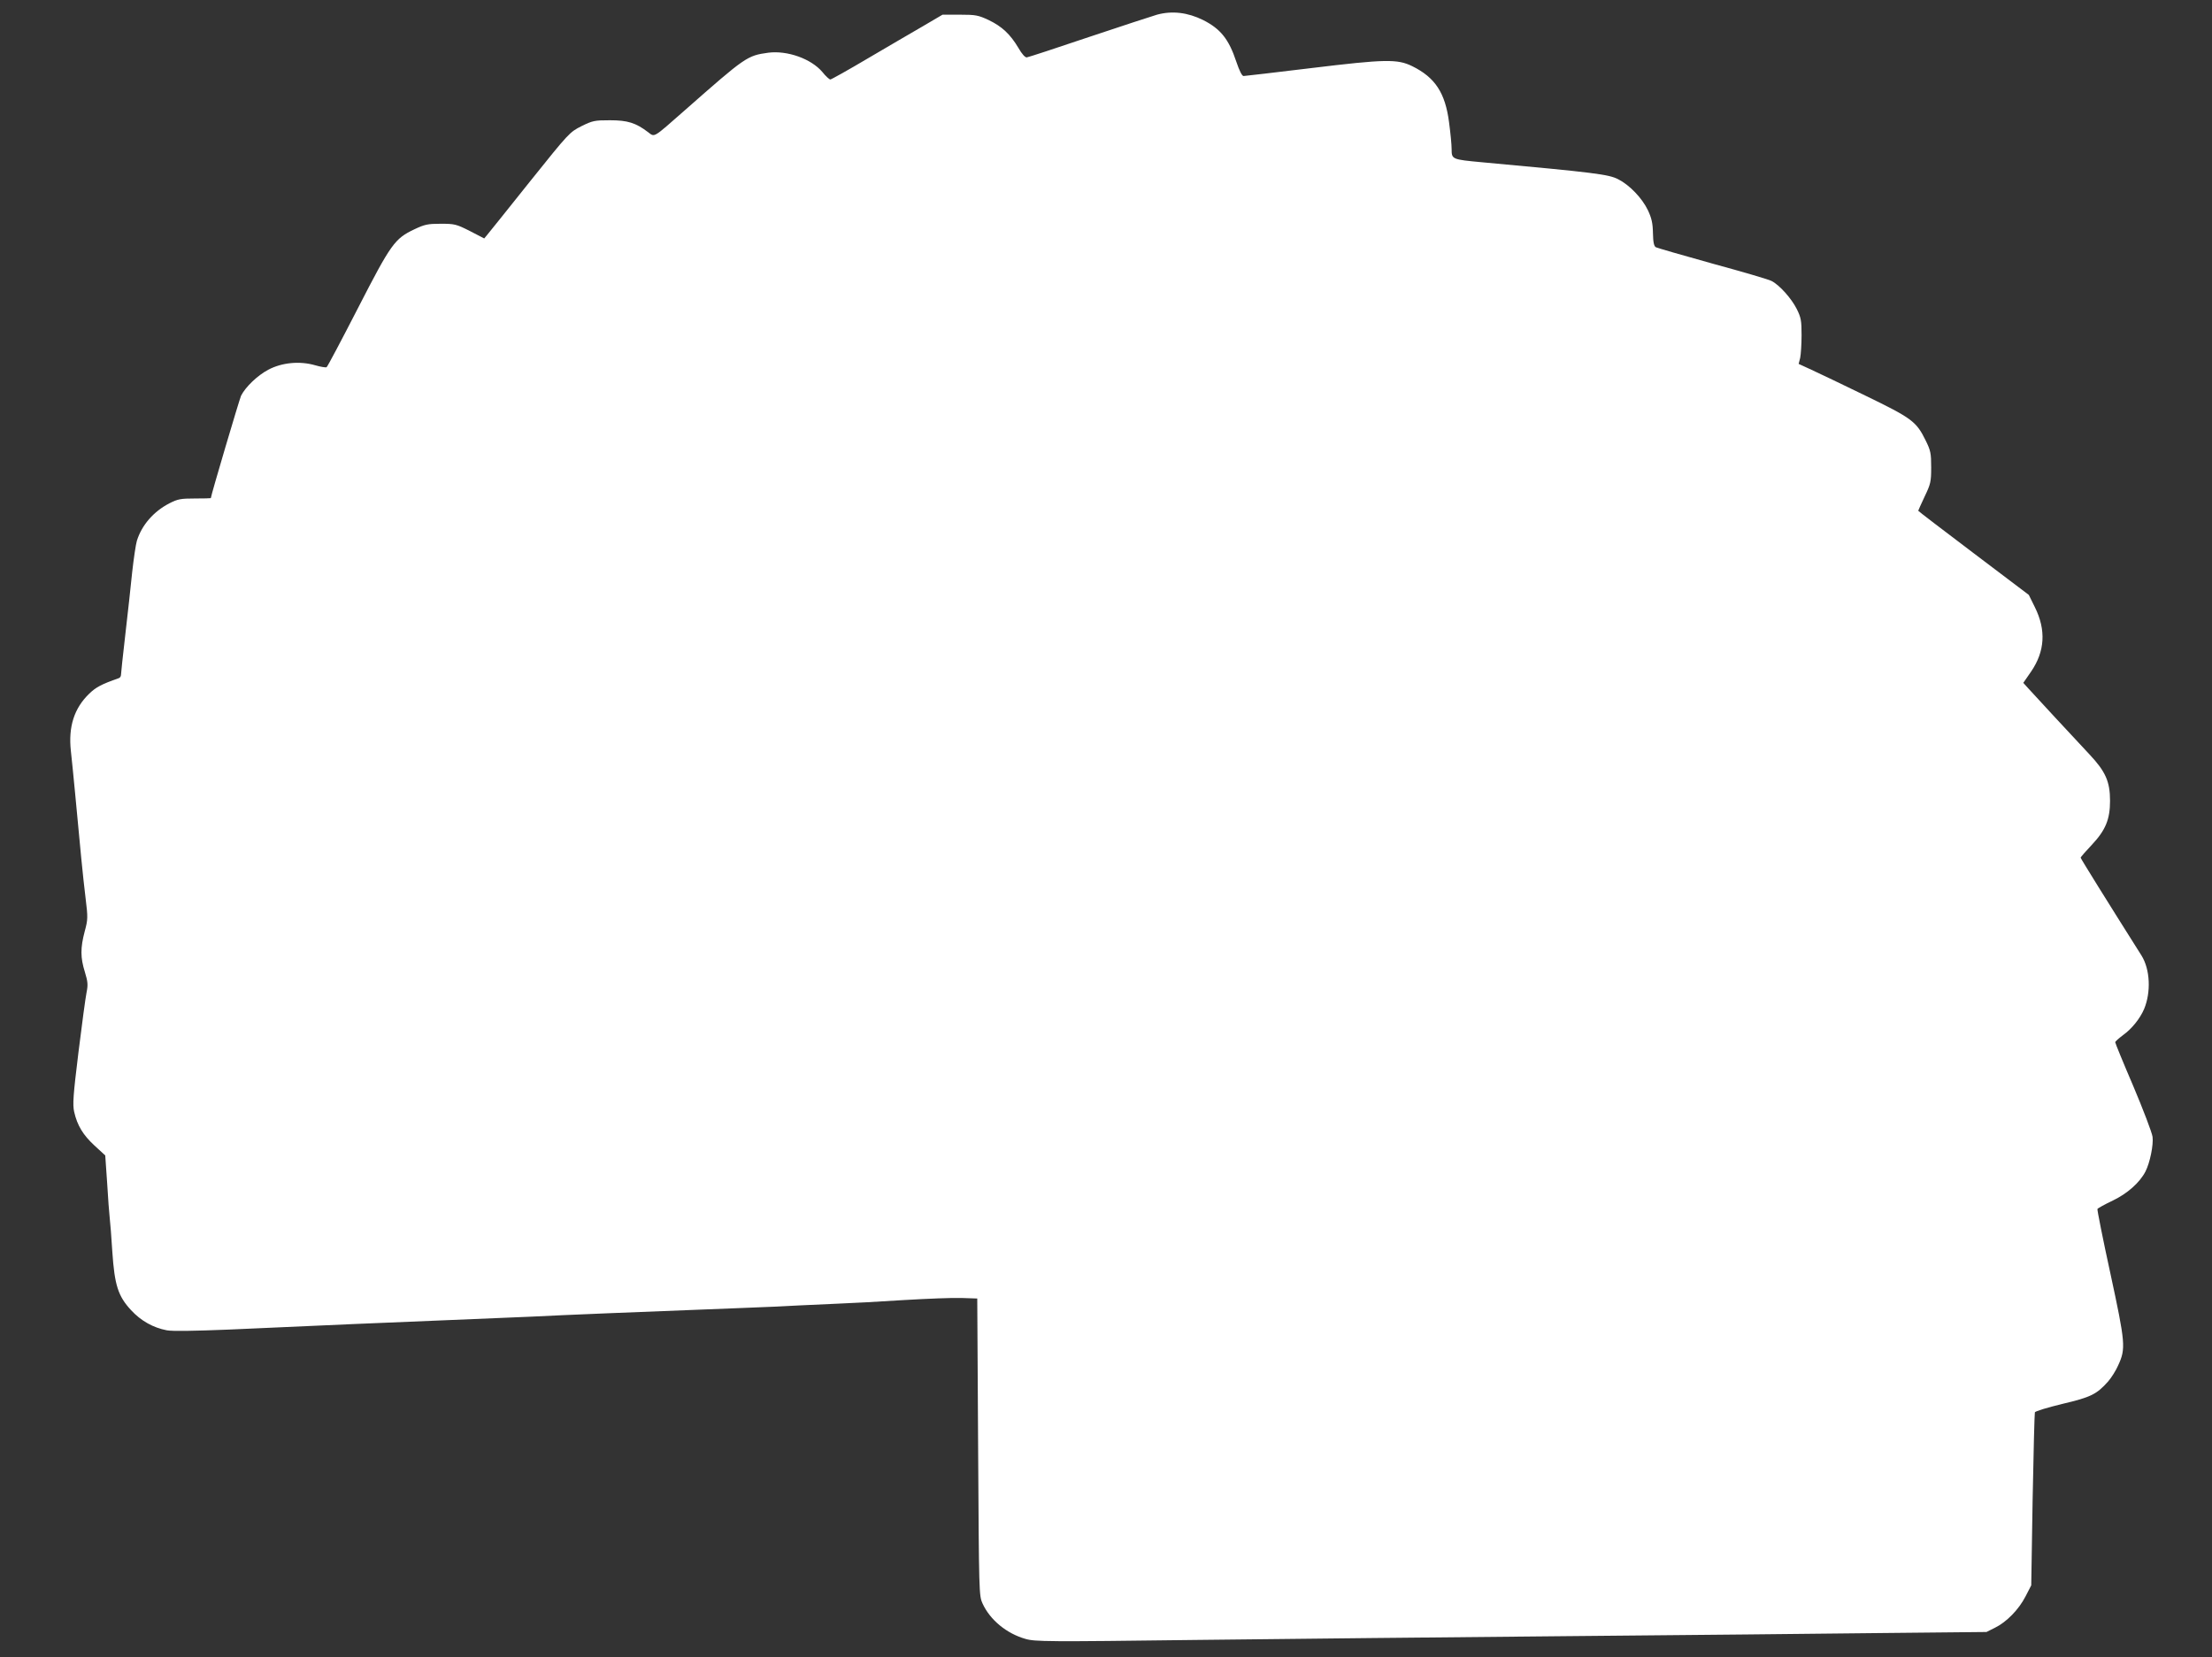 <?xml version="1.0" standalone="no"?>
<!DOCTYPE svg PUBLIC "-//W3C//DTD SVG 20010904//EN"
 "http://www.w3.org/TR/2001/REC-SVG-20010904/DTD/svg10.dtd">
<svg version="1.0" xmlns="http://www.w3.org/2000/svg"
 width="1280pt" height="959pt" viewBox="0 0 1280 959"
 preserveAspectRatio="xMidYMid meet">
<rect x="0" y="0" width="1280" height="959" fill="#333333" stroke="none"/>
<g transform="translate(0,959) scale(0.1,-0.1)"
fill="#ffffff" stroke="none">
<path d="M6695 9505 c-27 -8 -205 -66 -393 -129 -189 -64 -351 -117 -360 -118
-9 -2 -28 18 -49 55 -47 79 -95 124 -172 161 -60 28 -75 31 -166 31 l-101 0
-114 -67 c-63 -36 -207 -121 -320 -187 -113 -67 -210 -121 -215 -121 -6 0 -27
19 -46 43 -65 77 -203 126 -313 112 -123 -17 -131 -23 -483 -333 -188 -165
-173 -157 -214 -126 -70 53 -117 68 -219 68 -89 0 -100 -2 -165 -34 -69 -35
-72 -38 -298 -320 -125 -157 -236 -295 -246 -307 l-19 -23 -83 43 c-79 40 -89
42 -169 42 -75 0 -93 -4 -152 -32 -114 -54 -135 -83 -327 -457 -95 -185 -176
-338 -181 -341 -5 -3 -35 2 -66 11 -90 26 -193 16 -272 -26 -62 -33 -131 -99
-157 -150 -9 -19 -175 -579 -175 -593 0 -1 -42 -2 -92 -2 -82 0 -99 -3 -148
-28 -91 -47 -160 -126 -188 -217 -6 -19 -18 -100 -27 -180 -8 -80 -26 -244
-40 -364 -14 -120 -25 -225 -25 -233 0 -7 -6 -16 -13 -18 -100 -35 -132 -52
-171 -90 -87 -84 -121 -191 -106 -330 5 -44 16 -156 25 -250 29 -313 45 -479
60 -601 14 -115 14 -125 -5 -195 -25 -95 -25 -151 1 -234 17 -56 19 -74 10
-118 -6 -29 -27 -185 -47 -347 -31 -252 -34 -302 -25 -344 18 -80 52 -135 118
-196 l62 -57 11 -159 c5 -87 12 -179 15 -204 3 -25 10 -112 15 -195 13 -192
33 -256 108 -337 58 -63 129 -102 207 -117 32 -6 156 -4 355 4 509 23 991 44
1275 55 149 6 365 15 480 20 195 10 591 26 1215 50 140 5 291 12 335 15 44 2
143 7 220 10 77 3 250 12 385 21 135 8 286 14 335 12 l90 -3 5 -860 c5 -852 5
-860 26 -906 44 -95 139 -173 248 -204 55 -16 124 -17 990 -6 512 6 1480 16
2151 22 671 6 1490 14 1820 18 l600 6 48 24 c68 33 139 106 178 182 l33 64 8
495 c5 272 11 500 13 506 2 7 73 28 159 49 166 39 199 56 265 130 19 22 45 63
58 93 45 97 42 129 -45 532 -44 201 -77 369 -75 373 3 5 43 27 89 49 84 40
156 104 189 168 26 51 47 154 41 201 -4 26 -54 157 -111 292 -58 135 -105 250
-105 255 0 5 21 23 46 42 49 35 97 94 121 150 41 98 35 230 -15 310 -194 307
-352 561 -352 566 0 4 29 37 64 74 80 85 106 148 106 255 0 112 -26 170 -119
269 -42 45 -132 142 -201 216 -68 74 -137 149 -153 166 l-29 32 45 65 c80 117
88 240 22 373 l-35 71 -320 242 c-176 133 -320 243 -320 245 0 2 17 39 37 82
35 73 38 86 38 169 0 82 -3 97 -32 156 -54 110 -80 129 -348 259 -132 64 -273
132 -313 150 l-74 34 9 35 c4 20 8 79 8 131 0 84 -3 102 -28 152 -30 60 -100
139 -146 162 -14 8 -167 53 -340 100 -173 48 -321 91 -329 95 -11 6 -16 28
-17 82 -1 58 -8 87 -29 132 -34 71 -107 147 -173 180 -55 28 -132 38 -788 98
-173 16 -175 17 -175 76 0 27 -7 96 -15 156 -22 170 -81 259 -213 324 -86 42
-155 41 -584 -11 -208 -25 -384 -46 -392 -46 -9 0 -24 30 -42 83 -43 130 -91
190 -192 241 -89 44 -179 55 -267 31z"/>
</g>
</svg>
